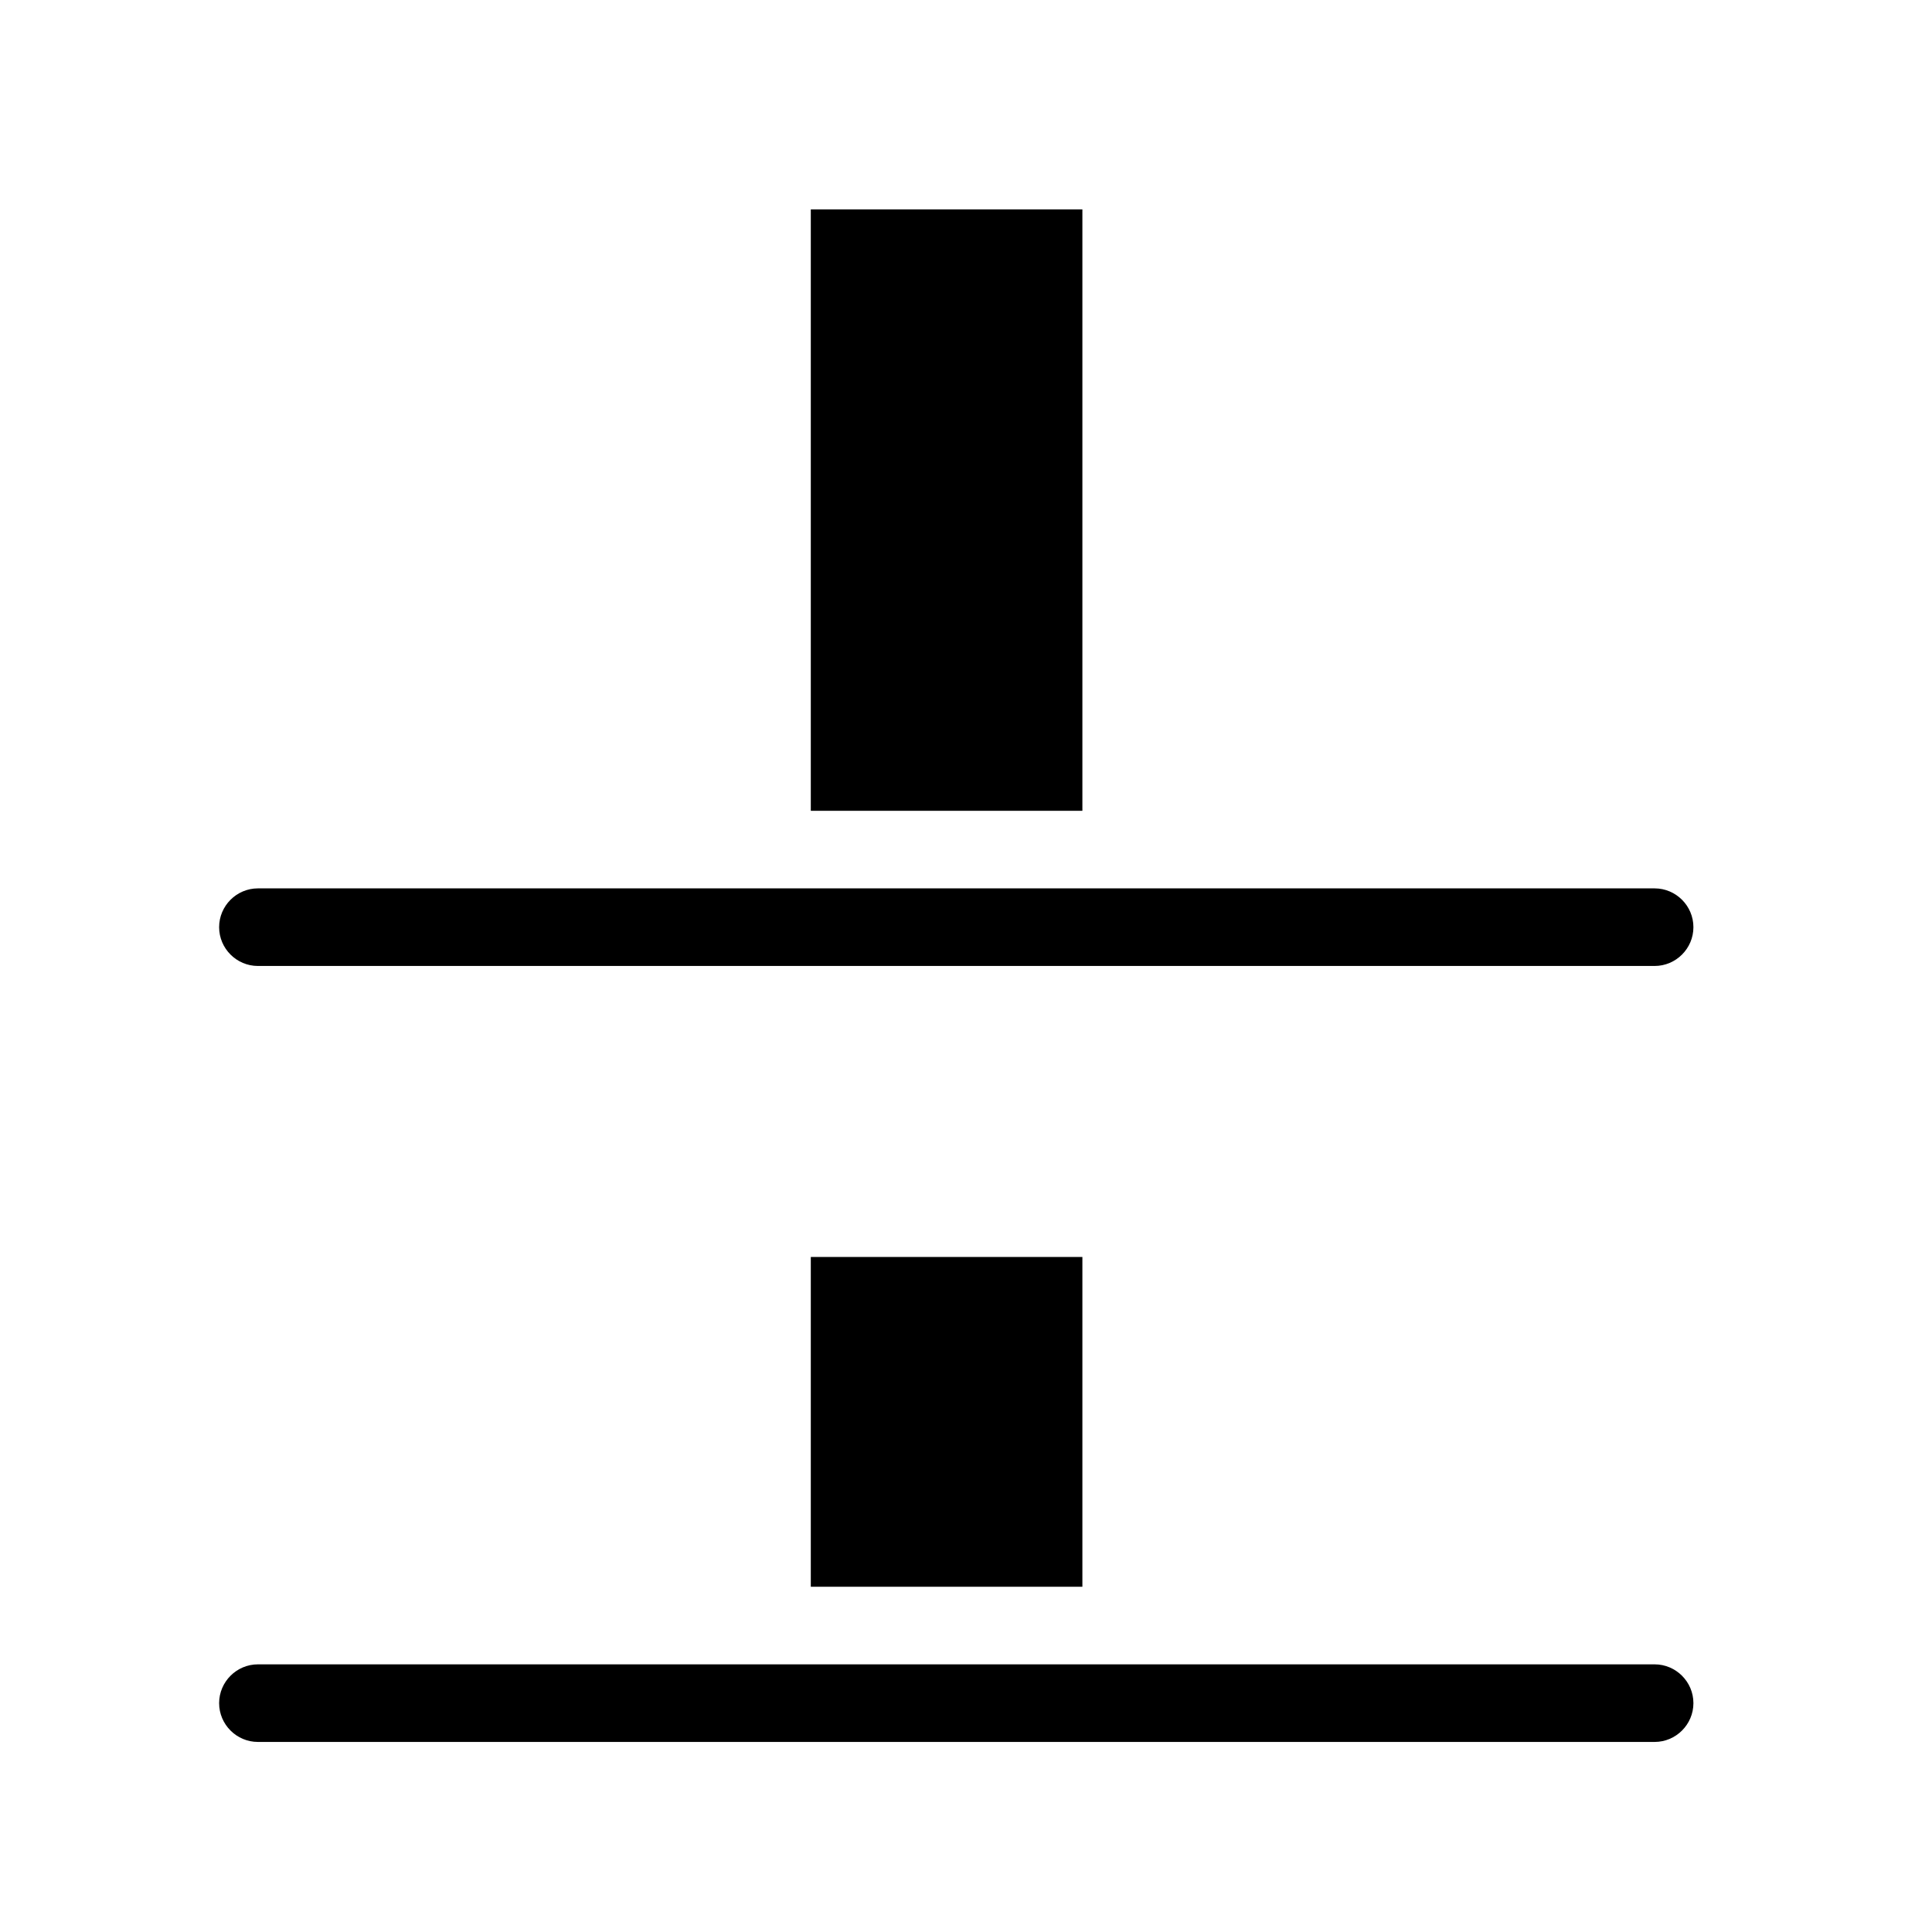 <?xml version="1.0" encoding="UTF-8"?>
<!-- Uploaded to: SVG Repo, www.svgrepo.com, Generator: SVG Repo Mixer Tools -->
<svg fill="#000000" width="800px" height="800px" version="1.1" viewBox="144 144 512 512" xmlns="http://www.w3.org/2000/svg">
 <g>
  <path d="m358.87 199.5h71.973v159.37h-71.973z"/>
  <path d="m358.87 477.11h71.973v87.395h-71.973z"/>
  <path d="m202.07 595.35c0 5.656 4.625 10.281 10.281 10.281h370.14c5.656 0 10.281-4.625 10.281-10.281s-4.625-10.281-10.281-10.281h-370.14c-5.656 0-10.281 4.629-10.281 10.281z"/>
  <path d="m202.07 389.71c0 5.656 4.625 10.281 10.281 10.281h370.14c5.656 0 10.281-4.625 10.281-10.281s-4.625-10.281-10.281-10.281h-370.14c-5.656 0-10.281 4.629-10.281 10.281z"/>
 </g>
</svg>